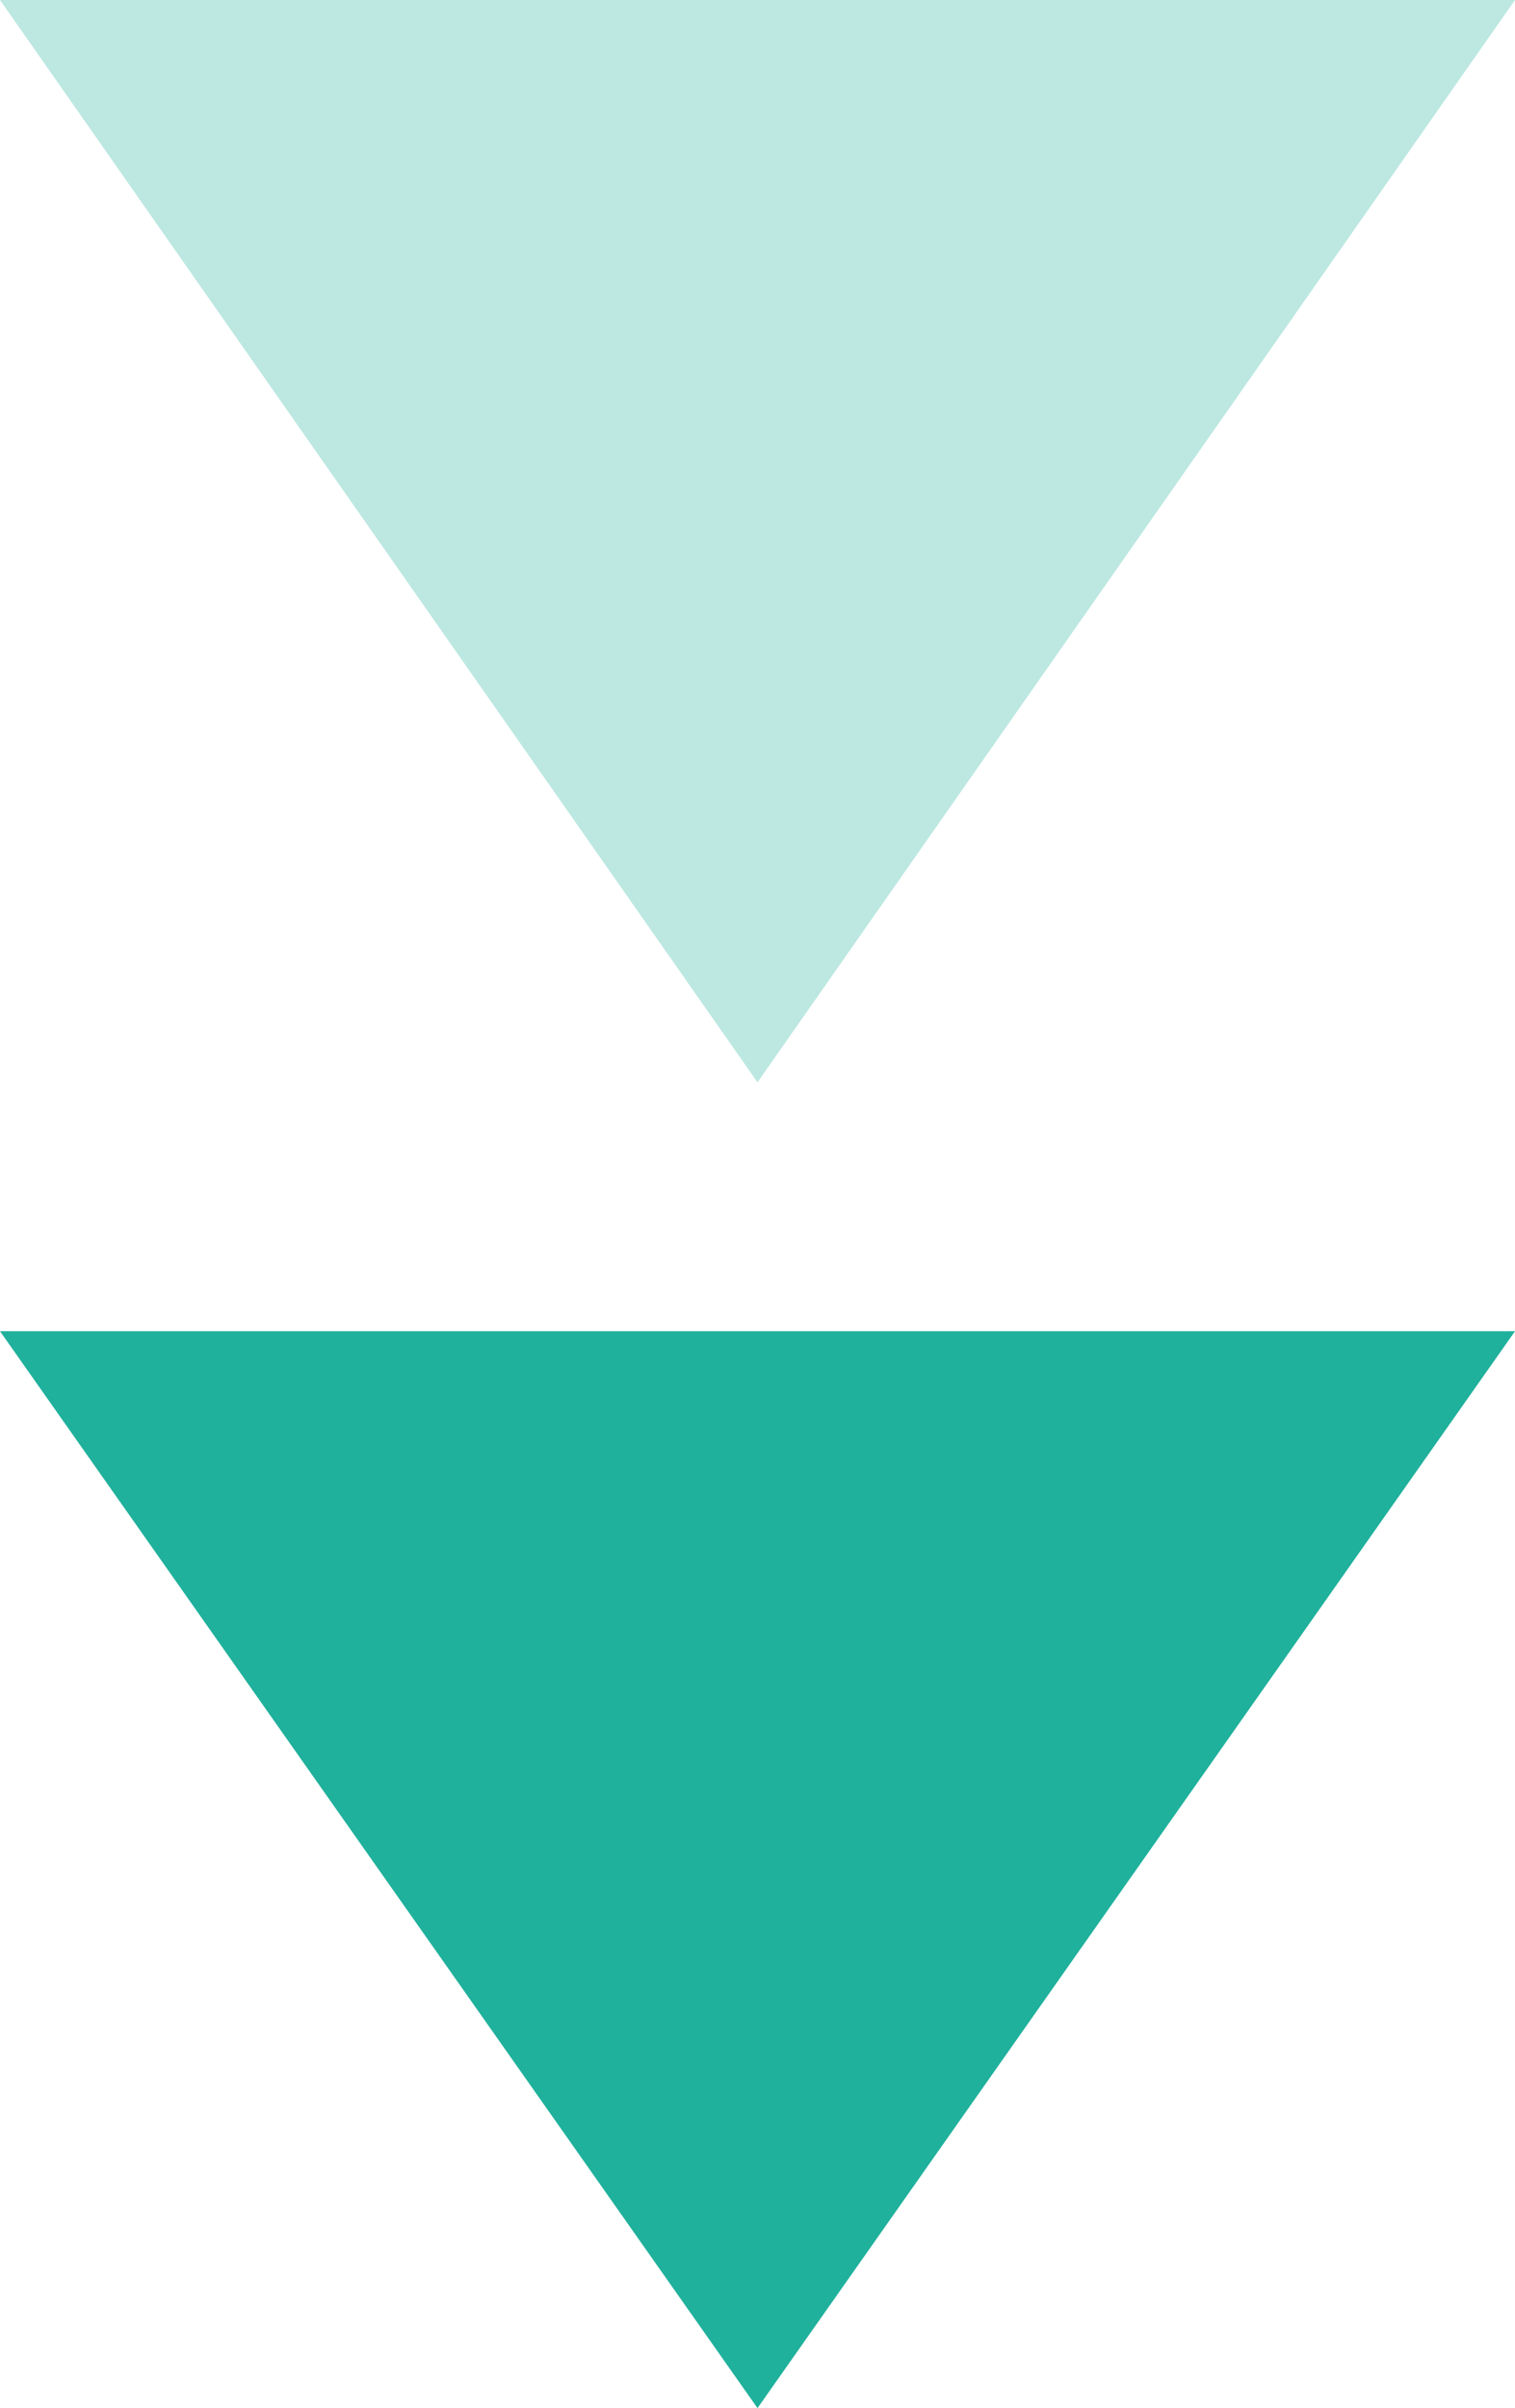 <svg xmlns="http://www.w3.org/2000/svg" width="14" height="22.25" viewBox="0 0 14 22.25">
  <defs>
    <style>
      .cls-1, .cls-2 {
        fill: #1fb19c;
      }

      .cls-2 {
        opacity: 0.3;
      }
    </style>
  </defs>
  <title>ani_btm_grn</title>
  <g id="레이어_2" data-name="레이어 2">
    <g id="Layer_1" data-name="Layer 1">
      <g>
        <path class="cls-1" d="M7,22.25,0,12.3H14Z"/>
        <path class="cls-2" d="M14,0,7,10,0,0"/>
      </g>
    </g>
  </g>
</svg>
